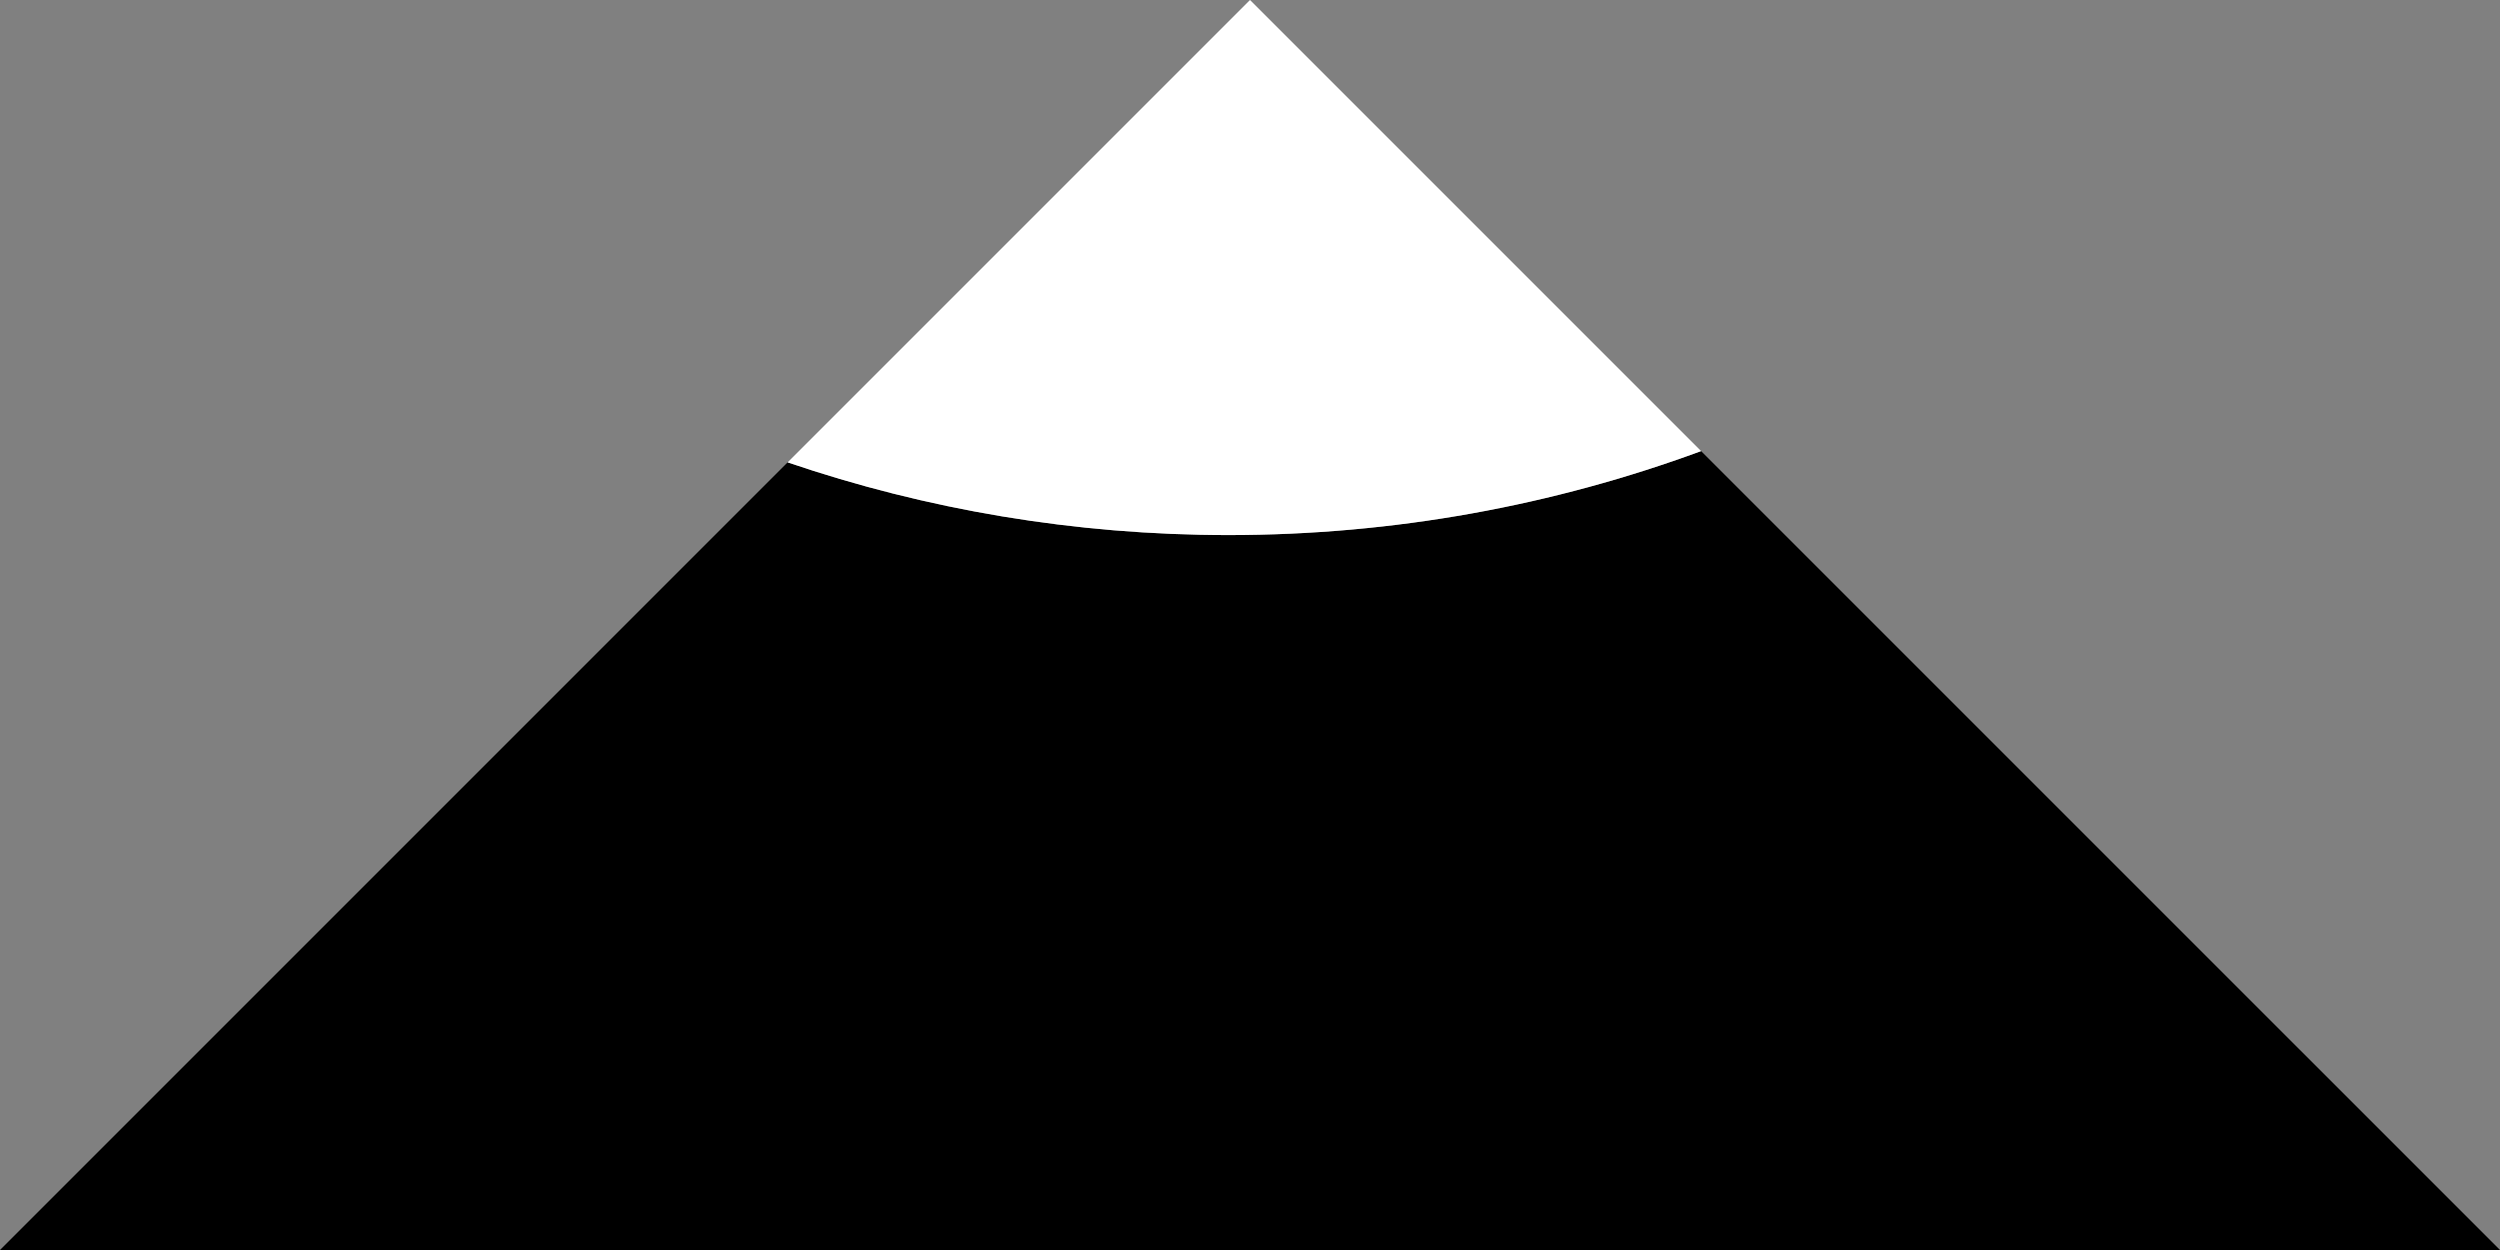 <?xml version="1.0" encoding="utf-8"?>
<!-- Generator: Adobe Illustrator 16.0.4, SVG Export Plug-In . SVG Version: 6.00 Build 0)  -->
<!DOCTYPE svg PUBLIC "-//W3C//DTD SVG 1.1//EN" "http://www.w3.org/Graphics/SVG/1.1/DTD/svg11.dtd">
<svg version="1.1" id="Layer_1" xmlns="http://www.w3.org/2000/svg" xmlns:xlink="http://www.w3.org/1999/xlink" x="0px" y="0px"
	 width="317.914px" height="158.957px" viewBox="0 0 317.914 158.957" enable-background="new 0 0 317.914 158.957"
	 xml:space="preserve">
<rect x="0" y="0" width="317.914" height="158.957" fill="#808080" stroke="none"/>
<g>
	<path d="M156.219,68.043c-19.616,0-38.473-3.253-56.062-9.244L0,158.957h317.914L216.322,57.366
		C197.591,64.27,177.347,68.043,156.219,68.043z"/>
	<path fill="#FFFFFF" d="M100.158,58.799c17.589,5.991,36.445,9.244,56.062,9.244c21.127,0,41.372-3.773,60.104-10.677L158.957,0
		L100.158,58.799z"/>
</g>
</svg>
